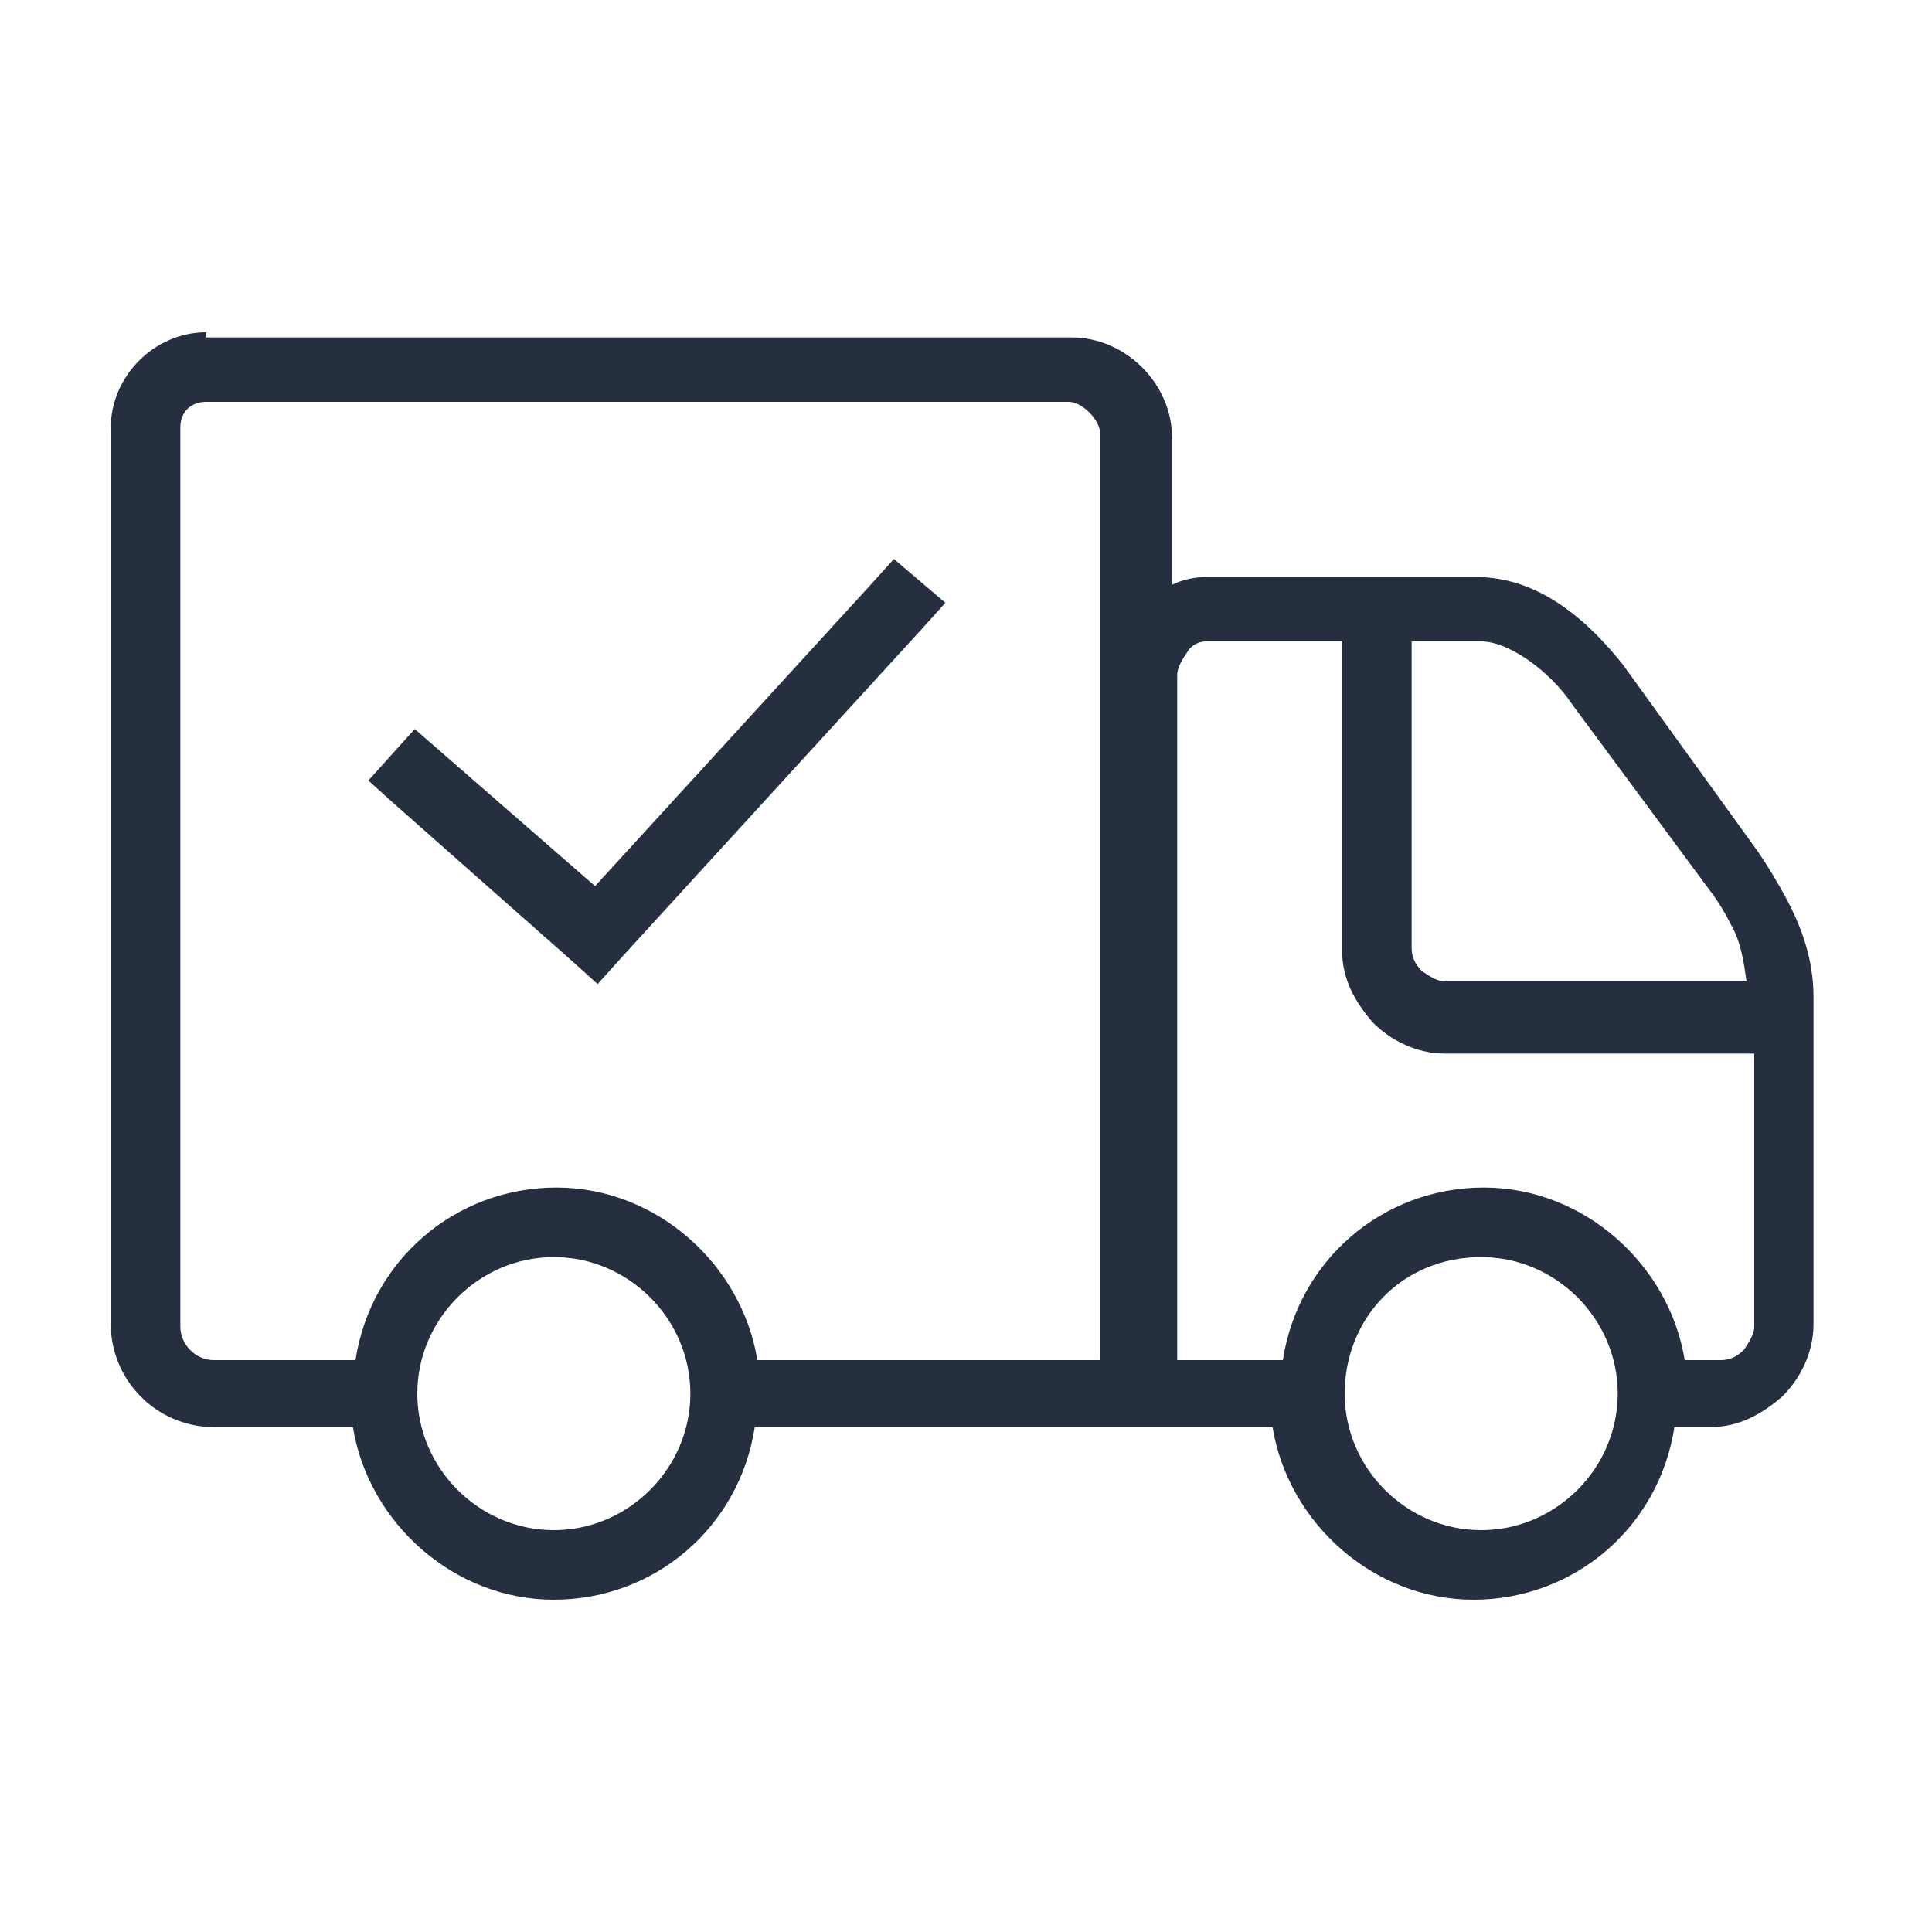 <?xml version="1.0" encoding="utf-8"?>
<!-- Generator: Adobe Illustrator 26.0.3, SVG Export Plug-In . SVG Version: 6.00 Build 0)  -->
<svg version="1.1" id="Layer_1" xmlns="http://www.w3.org/2000/svg" xmlns:xlink="http://www.w3.org/1999/xlink" x="0px" y="0px"
	 viewBox="0 0 75 75" style="enable-background:new 0 0 75 75;" xml:space="preserve">
<style type="text/css">
	.st0{fill:#252F3F;}
</style>
<g>
	<path class="st0" d="M8,12.9c-2,0-3.7,1.7-3.7,3.7v34.8c0,2.2,1.8,4,4,4h5.4c0.6,3.7,3.9,6.7,7.8,6.7s7.2-2.8,7.8-6.7h20.1
		c0.6,3.7,3.9,6.7,7.8,6.7s7.2-2.8,7.8-6.7h1.4c1.1,0,2-0.5,2.8-1.2c0.7-0.7,1.2-1.7,1.2-2.8V38.7c0-1.5-0.5-2.8-1.1-3.9
		s-1.1-1.8-1.1-1.8l0,0L63,25.8l0,0l0,0c-1.2-1.5-3.1-3.4-5.7-3.4H46.8c-0.4,0-0.9,0.1-1.3,0.3V17c0-2.1-1.8-3.9-3.9-3.9H8V12.9z
		 M8,15.6h33.5c0.5,0,1.2,0.7,1.2,1.2v36H29.4c-0.6-3.7-3.9-6.7-7.8-6.7s-7.2,2.8-7.8,6.7H8.3c-0.7,0-1.3-0.6-1.3-1.3V16.6
		C7,16,7.4,15.6,8,15.6L8,15.6z M34.7,21.7l-0.9,1L23.1,34.4l-7-6.1l-1.8,2l1,0.9l6.9,6.1l1,0.9l0.9-1l11.7-12.8l0.9-1L34.7,21.7z
		 M46.8,24.9h5.3v12c0,1.1,0.5,2,1.2,2.8c0.7,0.7,1.7,1.2,2.8,1.2h12v10.6c0,0.3-0.2,0.6-0.4,0.9c-0.3,0.3-0.6,0.4-0.9,0.4h-1.4
		c-0.6-3.7-3.9-6.7-7.8-6.7s-7.2,2.8-7.8,6.7h-4.1V26.2c0-0.3,0.2-0.6,0.4-0.9C46.2,25.1,46.5,24.9,46.8,24.9L46.8,24.9z M54.8,24.9
		h2.7c1.1,0,2.7,1.2,3.5,2.4l5.4,7.3l0,0c0,0,0.4,0.5,0.8,1.3c0.4,0.7,0.5,1.5,0.6,2.2H56.1c-0.3,0-0.6-0.2-0.9-0.4
		c-0.3-0.3-0.4-0.6-0.4-0.9V24.9z M21.5,48.8c2.9,0,5.3,2.4,5.3,5.3s-2.4,5.3-5.3,5.3s-5.3-2.4-5.3-5.3S18.6,48.8,21.5,48.8
		L21.5,48.8z M57.5,48.8c2.9,0,5.3,2.4,5.3,5.3s-2.4,5.3-5.3,5.3s-5.3-2.4-5.3-5.3S54.4,48.8,57.5,48.8L57.5,48.8z"/>
</g>
</svg>

